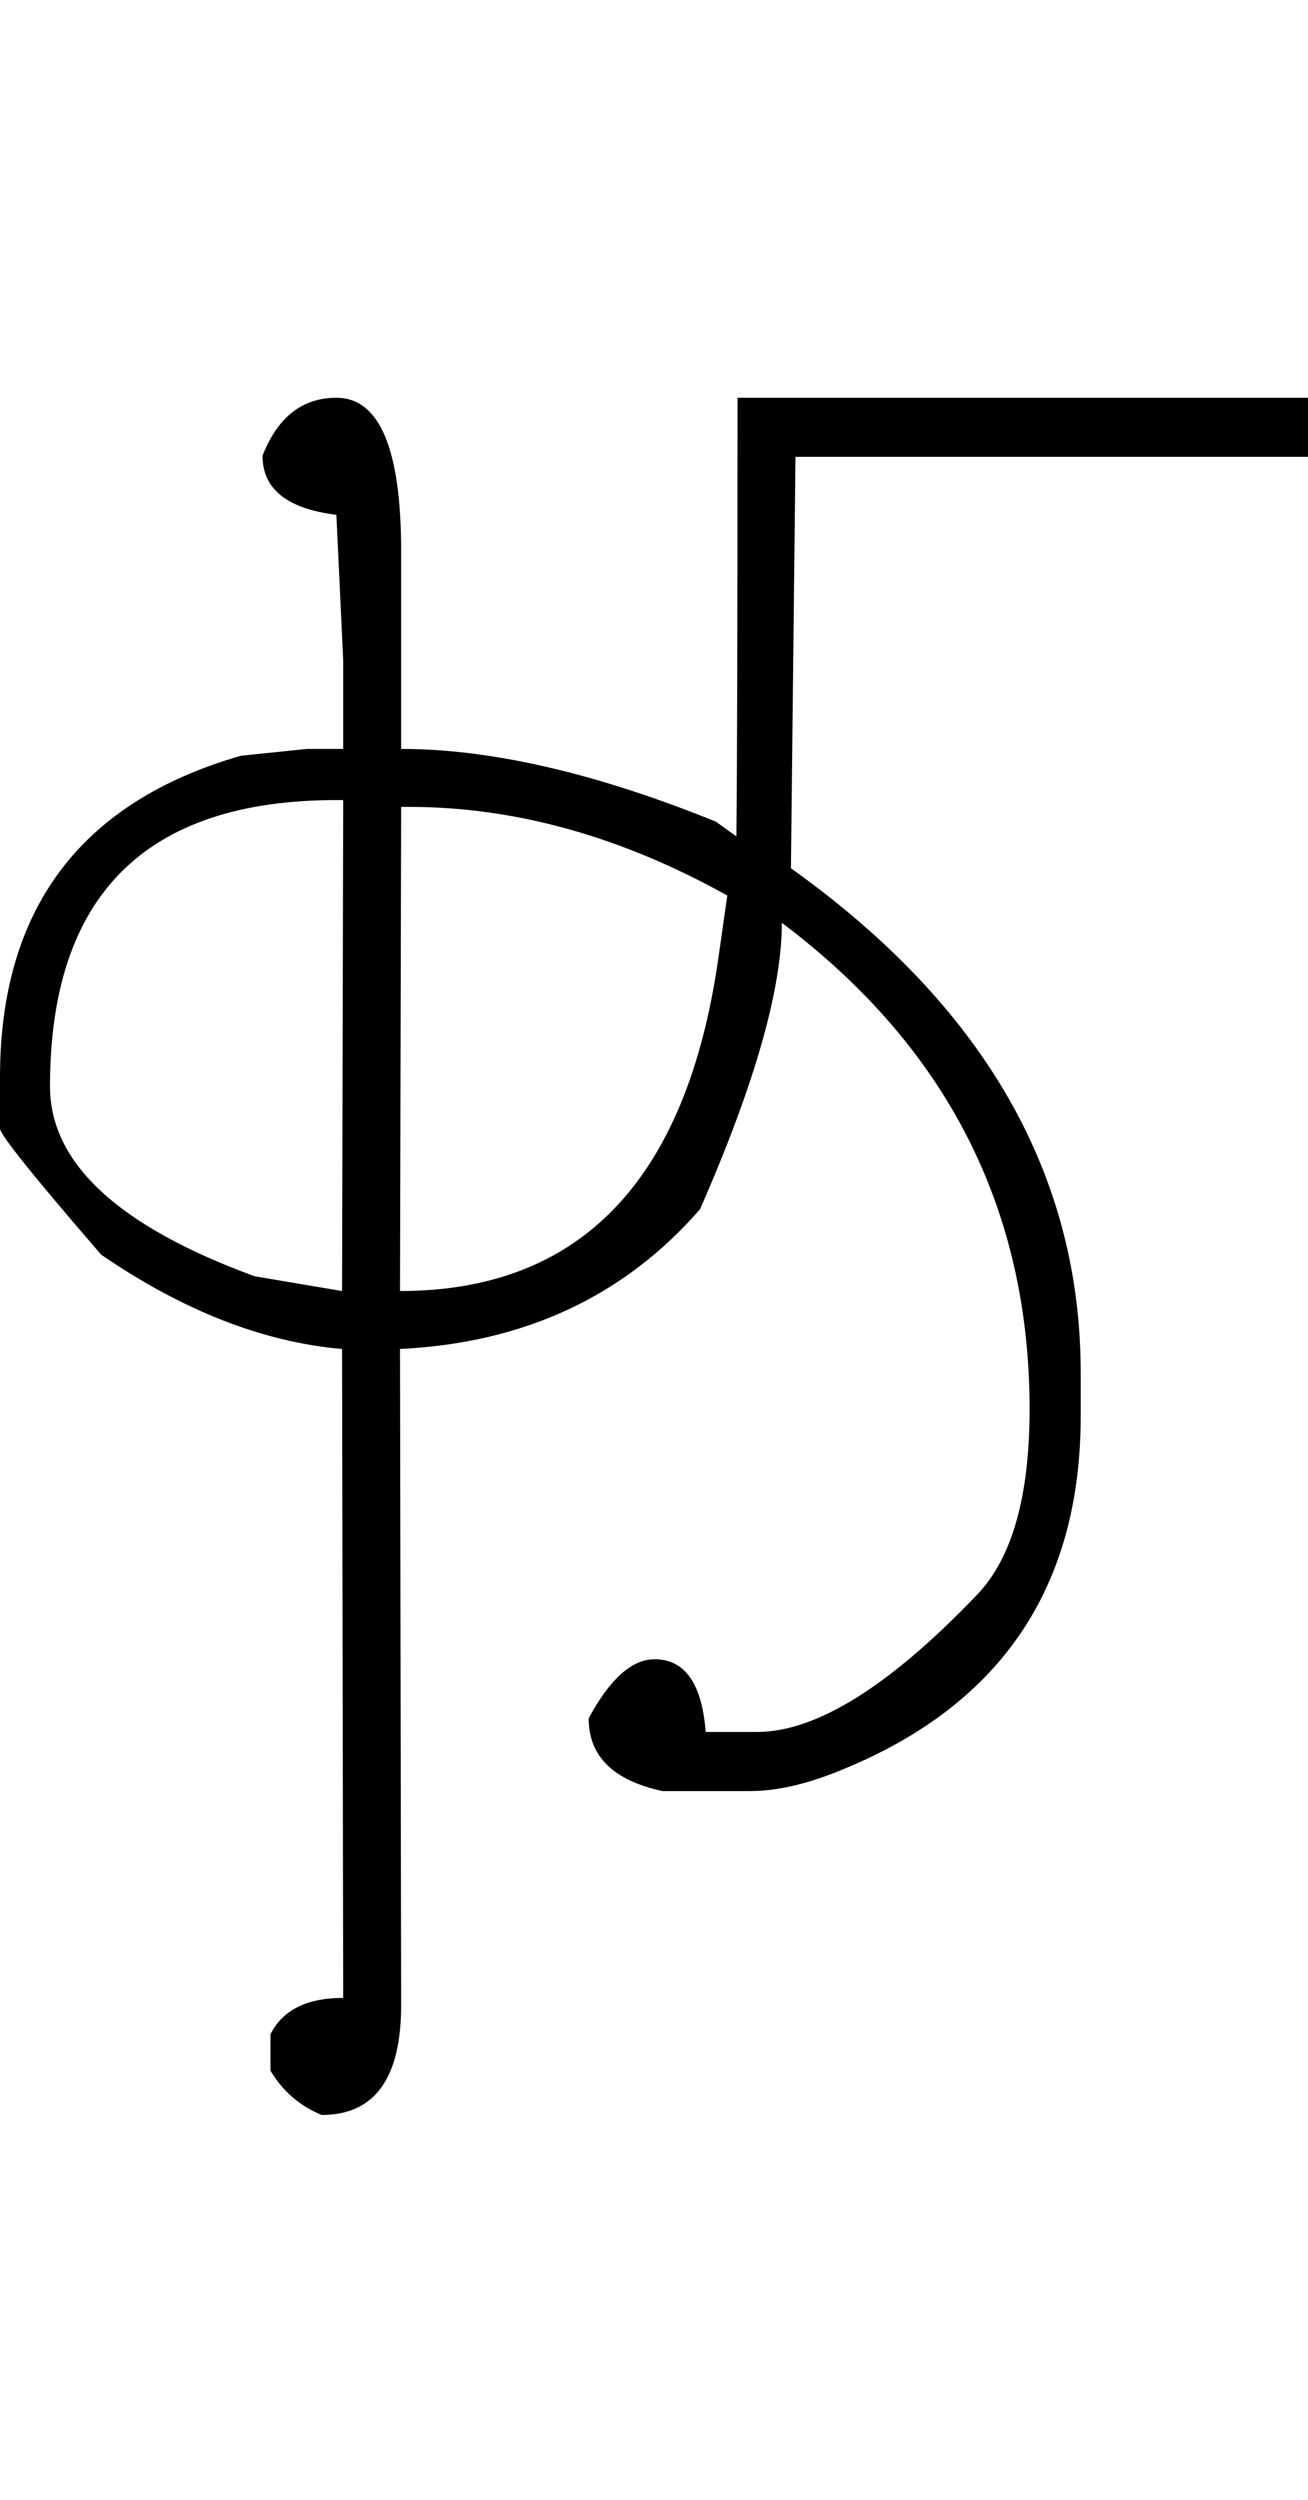 <?xml version="1.0" encoding="UTF-8" standalone="no"?>
<svg
   xmlns:dc="http://purl.org/dc/elements/1.1/"
   xmlns:cc="http://creativecommons.org/ns#"
   xmlns:rdf="http://www.w3.org/1999/02/22-rdf-syntax-ns#"
   xmlns:svg="http://www.w3.org/2000/svg"
   xmlns="http://www.w3.org/2000/svg"
   xmlns:sodipodi="http://sodipodi.sourceforge.net/DTD/sodipodi-0.dtd"
   xmlns:inkscape="http://www.inkscape.org/namespaces/inkscape"
   id="svg2"
   sodipodi:version="0.32"
   inkscape:version="0.46"
   width="1151"
   height="2200"
   sodipodi:docname="E.svg"
   inkscape:output_extension="org.inkscape.output.svg.inkscape"
   version="1.0">
  <defs
     id="defs9">
    <inkscape:perspective
       sodipodi:type="inkscape:persp3d"
       inkscape:vp_x="0 : 526.18109 : 1"
       inkscape:vp_y="0 : 1000 : 0"
       inkscape:vp_z="744.09448 : 526.18109 : 1"
       inkscape:persp3d-origin="372.04724 : 350.78739 : 1"
       id="perspective13" />
  </defs>
  <sodipodi:namedview
     inkscape:window-height="718"
     inkscape:window-width="641"
     inkscape:pageshadow="2"
     inkscape:pageopacity="0.0"
     guidetolerance="10.0"
     gridtolerance="10.0"
     objecttolerance="10.0"
     borderopacity="1.0"
     bordercolor="#666666"
     pagecolor="#ffffff"
     id="base"
     showgrid="false"
     inkscape:zoom="0.46942014"
     inkscape:cx="26.940615"
     inkscape:cy="27.693742"
     inkscape:window-x="50"
     inkscape:window-y="25"
     inkscape:current-layer="svg2" />
  <path
     id="path2391"
     d="M 296,350 C 334,350 353,395 353,485 L 353,659 C 432.333,659 524.667,680.333 630,723 L 648,736 C 648.667,673.333 649,544.667 649,350 L 1151,350 L 1151,402 L 700,402 L 696,764 C 866,885.333 951,1033.333 951,1208 L 951,1246 C 951,1398.878 878.667,1503.545 734,1560 C 706.667,1570.667 682,1576 660,1576 L 583,1576 C 539.667,1566.667 518,1545.333 518,1512 C 536.667,1477.333 556,1460 576,1460 C 602.667,1460 617.667,1481.333 621,1524 L 666,1524 C 718.333,1524 783,1483.667 860,1403 C 890.667,1370.873 906,1316.54 906,1240 C 906,1064 833.333,921.333 688,812 C 688,870.667 664,954.667 616,1064 C 549.333,1140.667 461.333,1181.667 352,1187 L 353,1764 C 353.112,1828.671 329.779,1861.004 283,1861 C 263.667,1853 248.667,1840 238,1822 L 238,1790 C 248.667,1768.667 270,1758 302,1758 L 301,1187 C 231.667,1181 161,1153.333 89,1104 C 29.667,1035.333 0,998.333 0,993 L 0,948 C 0,800 70.667,705.667 212,665 L 270,659 L 302,659 L 302,581 L 296,453 C 252.667,447.667 231,430.333 231,401 C 244.333,367 266,350 296,350 zM 44,956 C 44,1023.333 104,1079 224,1123 L 301,1136 L 302,704 L 296,704 C 128,704 44,788 44,956 zM 353,710 L 352,1136 C 510.667,1136 604,1038.667 632,844 L 640,788 C 546.667,736 453.333,710 360,710 L 353,710 z" />
</svg>
